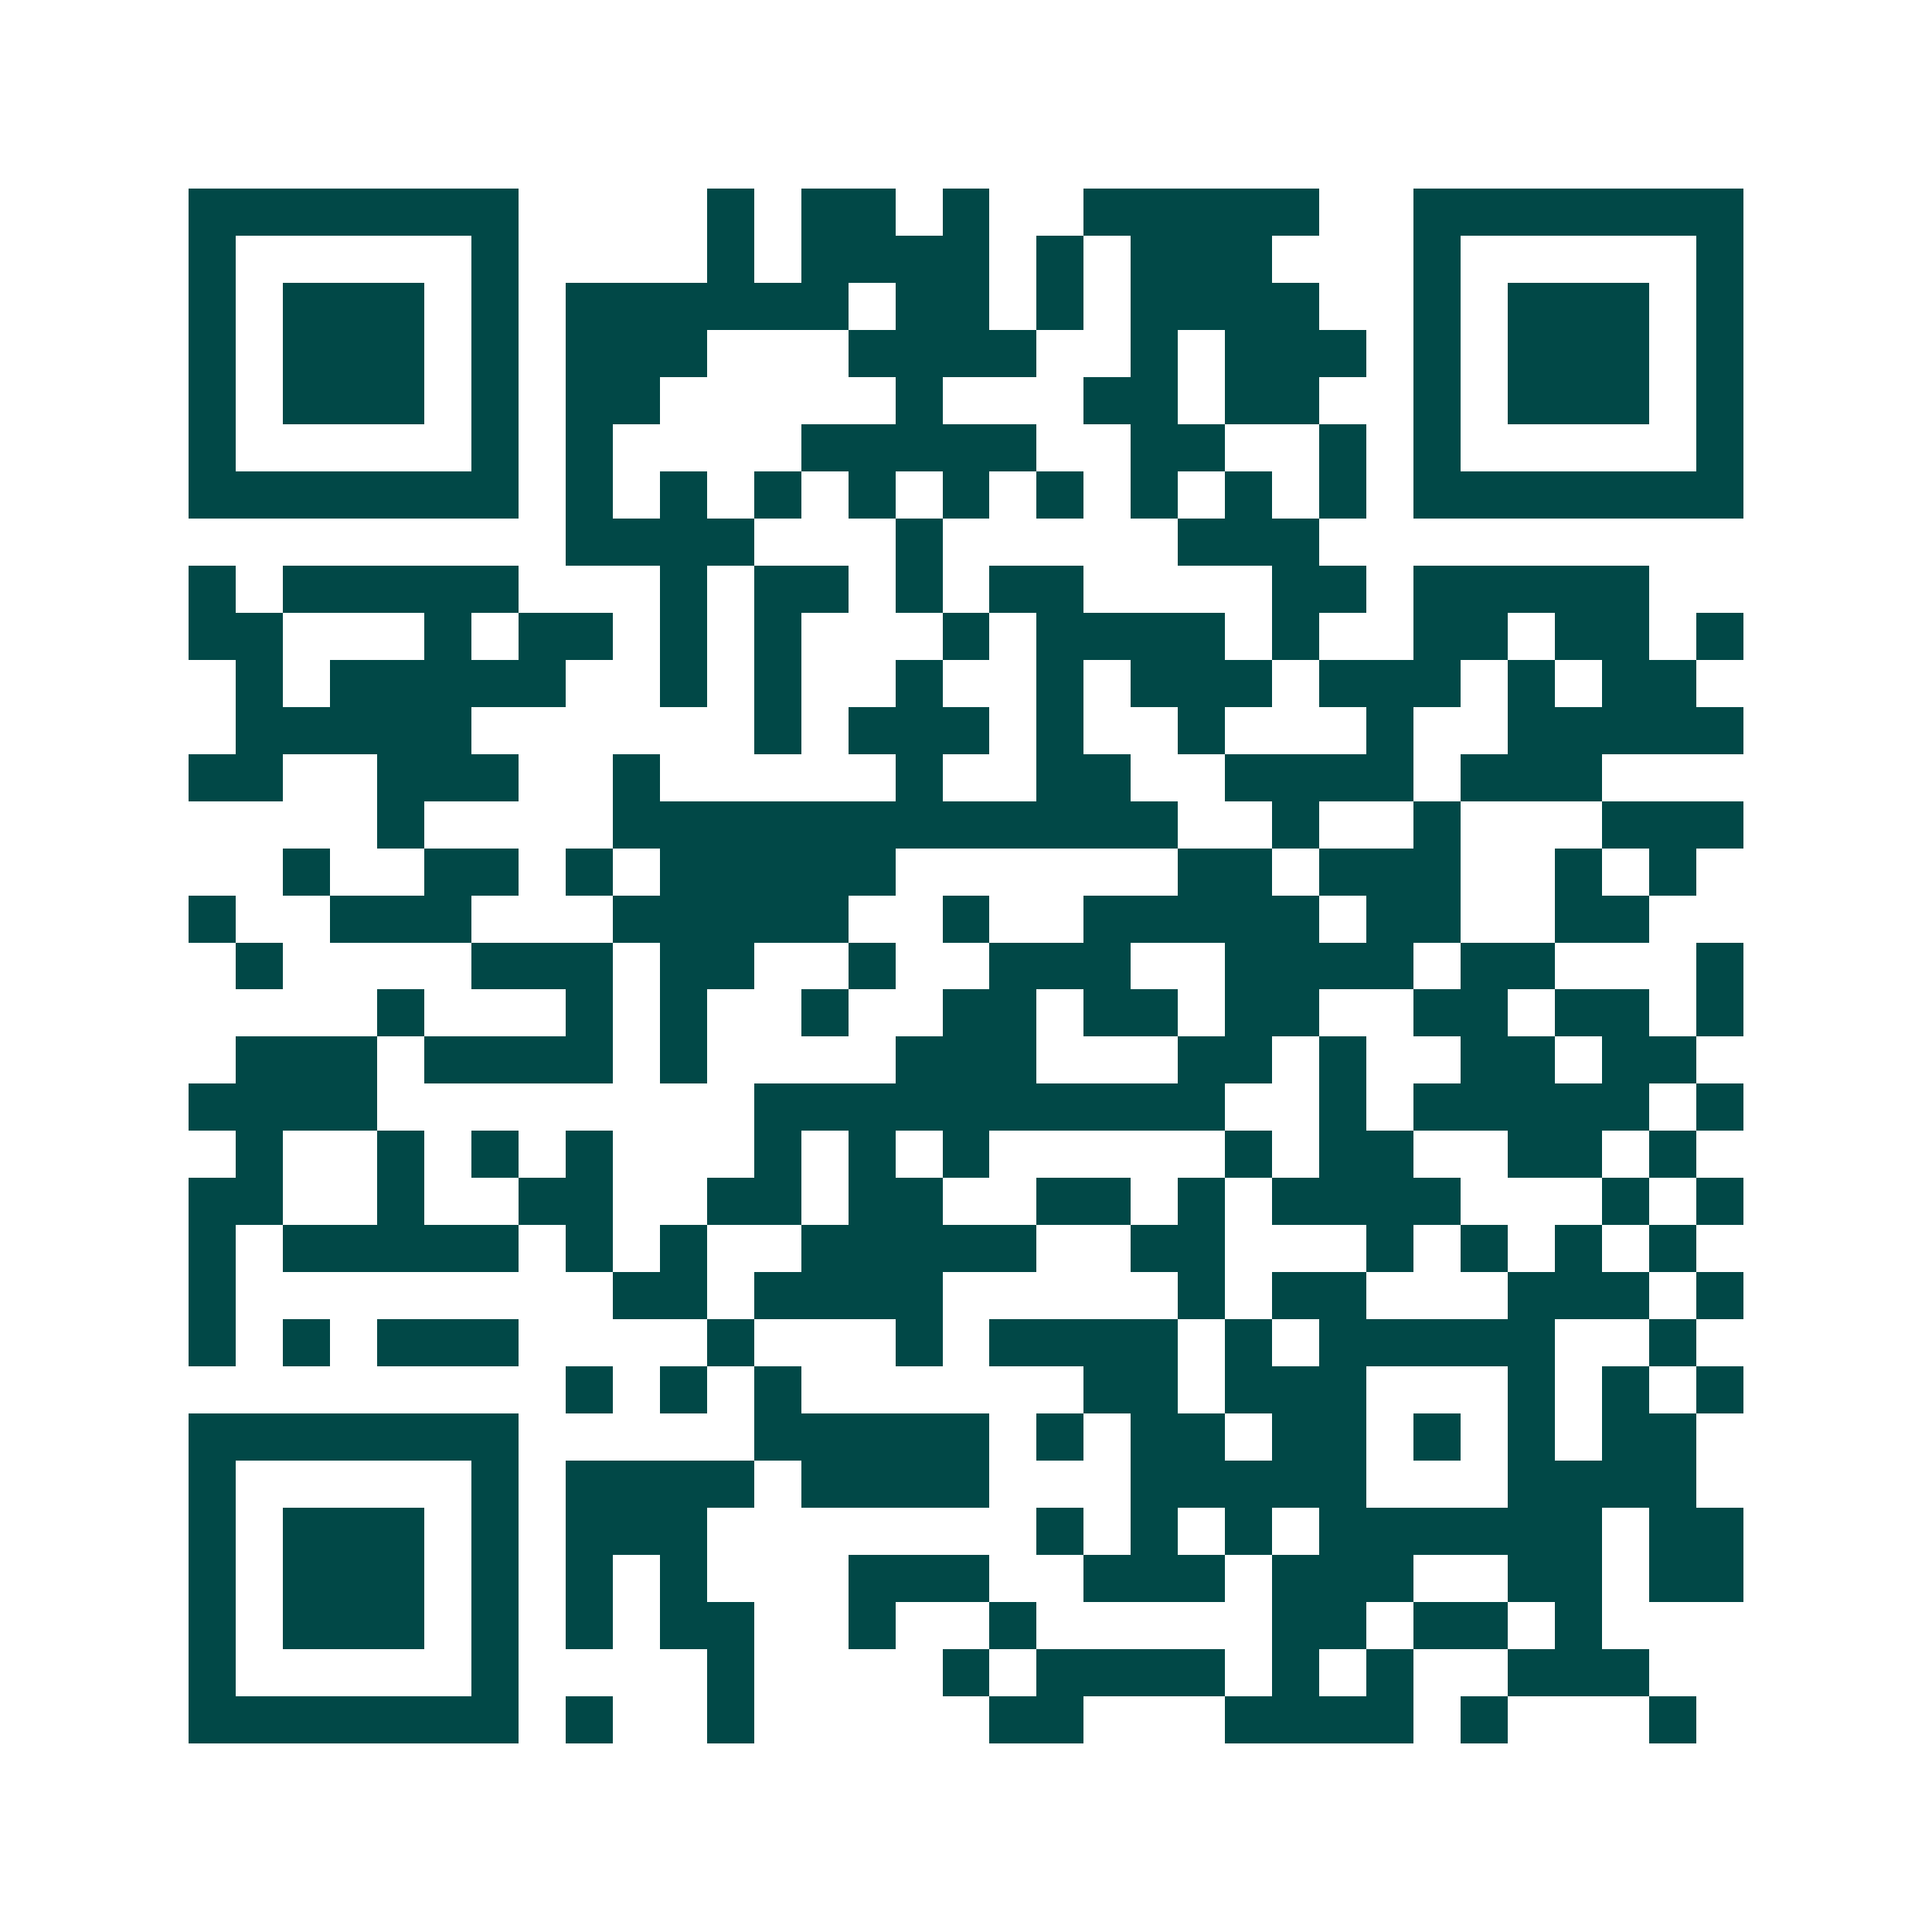 <svg xmlns="http://www.w3.org/2000/svg" width="200" height="200" viewBox="0 0 41 41" shape-rendering="crispEdges"><path fill="#ffffff" d="M0 0h41v41H0z"/><path stroke="#014847" d="M4 4.5h7m4 0h1m1 0h2m1 0h1m2 0h5m2 0h7M4 5.5h1m5 0h1m4 0h1m1 0h4m1 0h1m1 0h3m3 0h1m5 0h1M4 6.5h1m1 0h3m1 0h1m1 0h6m1 0h2m1 0h1m1 0h4m2 0h1m1 0h3m1 0h1M4 7.5h1m1 0h3m1 0h1m1 0h3m3 0h4m2 0h1m1 0h3m1 0h1m1 0h3m1 0h1M4 8.5h1m1 0h3m1 0h1m1 0h2m5 0h1m3 0h2m1 0h2m2 0h1m1 0h3m1 0h1M4 9.5h1m5 0h1m1 0h1m4 0h5m2 0h2m2 0h1m1 0h1m5 0h1M4 10.5h7m1 0h1m1 0h1m1 0h1m1 0h1m1 0h1m1 0h1m1 0h1m1 0h1m1 0h1m1 0h7M12 11.5h4m3 0h1m5 0h3M4 12.5h1m1 0h5m3 0h1m1 0h2m1 0h1m1 0h2m4 0h2m1 0h5M4 13.5h2m3 0h1m1 0h2m1 0h1m1 0h1m3 0h1m1 0h4m1 0h1m2 0h2m1 0h2m1 0h1M5 14.5h1m1 0h5m2 0h1m1 0h1m2 0h1m2 0h1m1 0h3m1 0h3m1 0h1m1 0h2M5 15.5h5m6 0h1m1 0h3m1 0h1m2 0h1m3 0h1m2 0h5M4 16.5h2m2 0h3m2 0h1m5 0h1m2 0h2m2 0h4m1 0h3M8 17.5h1m4 0h12m2 0h1m2 0h1m3 0h3M6 18.5h1m2 0h2m1 0h1m1 0h5m6 0h2m1 0h3m2 0h1m1 0h1M4 19.5h1m2 0h3m3 0h5m2 0h1m2 0h5m1 0h2m2 0h2M5 20.5h1m4 0h3m1 0h2m2 0h1m2 0h3m2 0h4m1 0h2m3 0h1M8 21.5h1m3 0h1m1 0h1m2 0h1m2 0h2m1 0h2m1 0h2m2 0h2m1 0h2m1 0h1M5 22.5h3m1 0h4m1 0h1m4 0h3m3 0h2m1 0h1m2 0h2m1 0h2M4 23.5h4m8 0h10m2 0h1m1 0h5m1 0h1M5 24.5h1m2 0h1m1 0h1m1 0h1m3 0h1m1 0h1m1 0h1m5 0h1m1 0h2m2 0h2m1 0h1M4 25.5h2m2 0h1m2 0h2m2 0h2m1 0h2m2 0h2m1 0h1m1 0h4m3 0h1m1 0h1M4 26.5h1m1 0h5m1 0h1m1 0h1m2 0h5m2 0h2m3 0h1m1 0h1m1 0h1m1 0h1M4 27.5h1m8 0h2m1 0h4m5 0h1m1 0h2m3 0h3m1 0h1M4 28.5h1m1 0h1m1 0h3m4 0h1m3 0h1m1 0h4m1 0h1m1 0h5m2 0h1M12 29.5h1m1 0h1m1 0h1m6 0h2m1 0h3m3 0h1m1 0h1m1 0h1M4 30.5h7m5 0h5m1 0h1m1 0h2m1 0h2m1 0h1m1 0h1m1 0h2M4 31.5h1m5 0h1m1 0h4m1 0h4m3 0h5m3 0h4M4 32.5h1m1 0h3m1 0h1m1 0h3m7 0h1m1 0h1m1 0h1m1 0h6m1 0h2M4 33.5h1m1 0h3m1 0h1m1 0h1m1 0h1m3 0h3m2 0h3m1 0h3m2 0h2m1 0h2M4 34.5h1m1 0h3m1 0h1m1 0h1m1 0h2m2 0h1m2 0h1m5 0h2m1 0h2m1 0h1M4 35.5h1m5 0h1m4 0h1m4 0h1m1 0h4m1 0h1m1 0h1m2 0h3M4 36.5h7m1 0h1m2 0h1m5 0h2m3 0h4m1 0h1m3 0h1"/></svg>
